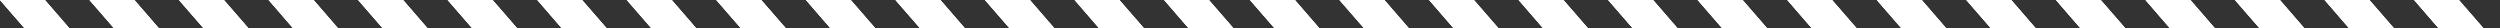 <?xml version="1.0" encoding="utf-8"?>
<!-- Generator: Adobe Illustrator 27.7.0, SVG Export Plug-In . SVG Version: 6.00 Build 0)  -->
<svg version="1.1" id="_レイヤー_2" xmlns="http://www.w3.org/2000/svg" xmlns:xlink="http://www.w3.org/1999/xlink" x="0px"
	 y="0px" viewBox="0 0 1500 17" style="enable-background:new 0 0 1500 17;" xml:space="preserve">
<rect x="0" y="0" width="1500" height="17" fill="#333333" stroke="none"/>
<style type="text/css">
	.st0{fill:#FFFFFF;}
</style>
<g id="bg">
	<g>
		<g>
			<g>
				<polygon class="st0" points="698.5,0 723.1,28.4 750,28.4 725.3,0 				"/>
				<polygon class="st0" points="644.8,0 669.4,28.4 696.3,28.4 671.6,0 				"/>
				<polygon class="st0" points="591,0 615.7,28.4 642.5,28.4 617.9,0 				"/>
				<polygon class="st0" points="537.3,0 562,28.4 588.8,28.4 564.2,0 				"/>
				<polygon class="st0" points="483.6,0 508.2,28.4 535.1,28.4 510.4,0 				"/>
				<polygon class="st0" points="429.8,0 454.5,28.4 481.4,28.4 456.7,0 				"/>
				<polygon class="st0" points="376.1,0 400.8,28.4 427.6,28.4 403,0 				"/>
				<polygon class="st0" points="322.4,0 347,28.4 373.9,28.4 349.2,0 				"/>
				<polygon class="st0" points="268.6,0 293.3,28.4 320.2,28.4 295.5,0 				"/>
				<polygon class="st0" points="214.9,0 239.6,28.4 266.4,28.4 241.8,0 				"/>
				<polygon class="st0" points="161.2,0 185.8,28.4 212.7,28.4 188.1,0 				"/>
				<polygon class="st0" points="107.4,0 132.1,28.4 159,28.4 134.3,0 				"/>
				<polygon class="st0" points="53.7,0 78.4,28.4 105.2,28.4 80.6,0 				"/>
				<polygon class="st0" points="0,0 24.7,28.4 51.5,28.4 26.9,0 				"/>
			</g>
			<g>
				<polygon class="st0" points="698.5,0 723.1,28.4 750,28.4 725.3,0 				"/>
				<polygon class="st0" points="644.8,0 669.4,28.4 696.3,28.4 671.6,0 				"/>
				<polygon class="st0" points="591,0 615.7,28.4 642.5,28.4 617.9,0 				"/>
				<polygon class="st0" points="537.3,0 562,28.4 588.8,28.4 564.2,0 				"/>
				<polygon class="st0" points="483.6,0 508.2,28.4 535.1,28.4 510.4,0 				"/>
				<polygon class="st0" points="429.8,0 454.5,28.4 481.4,28.4 456.7,0 				"/>
				<polygon class="st0" points="376.1,0 400.8,28.4 427.6,28.4 403,0 				"/>
				<polygon class="st0" points="322.4,0 347,28.4 373.9,28.4 349.2,0 				"/>
				<polygon class="st0" points="268.6,0 293.3,28.4 320.2,28.4 295.5,0 				"/>
				<polygon class="st0" points="214.9,0 239.6,28.4 266.4,28.4 241.8,0 				"/>
				<polygon class="st0" points="161.2,0 185.8,28.4 212.7,28.4 188.1,0 				"/>
				<polygon class="st0" points="107.4,0 132.1,28.4 159,28.4 134.3,0 				"/>
				<polygon class="st0" points="53.7,0 78.4,28.4 105.2,28.4 80.6,0 				"/>
				<polygon class="st0" points="0,0 24.7,28.4 51.5,28.4 26.9,0 				"/>
			</g>
			<g>
				<polygon class="st0" points="698.5,0 723.1,28.4 750,28.4 725.3,0 				"/>
				<polygon class="st0" points="644.8,0 669.4,28.4 696.3,28.4 671.6,0 				"/>
				<polygon class="st0" points="591,0 615.7,28.4 642.5,28.4 617.9,0 				"/>
				<polygon class="st0" points="537.3,0 562,28.4 588.8,28.4 564.2,0 				"/>
				<polygon class="st0" points="483.6,0 508.2,28.4 535.1,28.4 510.4,0 				"/>
				<polygon class="st0" points="429.8,0 454.5,28.4 481.4,28.4 456.7,0 				"/>
				<polygon class="st0" points="376.1,0 400.8,28.4 427.6,28.4 403,0 				"/>
				<polygon class="st0" points="322.4,0 347,28.4 373.9,28.4 349.2,0 				"/>
				<polygon class="st0" points="268.6,0 293.3,28.4 320.2,28.4 295.5,0 				"/>
				<polygon class="st0" points="214.9,0 239.6,28.4 266.4,28.4 241.8,0 				"/>
				<polygon class="st0" points="161.2,0 185.8,28.4 212.7,28.4 188.1,0 				"/>
				<polygon class="st0" points="107.4,0 132.1,28.4 159,28.4 134.3,0 				"/>
				<polygon class="st0" points="53.7,0 78.4,28.4 105.2,28.4 80.6,0 				"/>
				<polygon class="st0" points="0,0 24.7,28.4 51.5,28.4 26.9,0 				"/>
			</g>
		</g>
		<g>
			<g>
				<polygon class="st0" points="1448.5,0 1473.1,28.4 1500,28.4 1475.3,0 				"/>
				<polygon class="st0" points="1394.8,0 1419.4,28.4 1446.3,28.4 1421.6,0 				"/>
				<polygon class="st0" points="1341,0 1365.7,28.4 1392.5,28.4 1367.9,0 				"/>
				<polygon class="st0" points="1287.3,0 1311.9,28.4 1338.8,28.4 1314.2,0 				"/>
				<polygon class="st0" points="1233.6,0 1258.2,28.4 1285.1,28.4 1260.4,0 				"/>
				<polygon class="st0" points="1179.8,0 1204.5,28.4 1231.3,28.4 1206.7,0 				"/>
				<polygon class="st0" points="1126.1,0 1150.8,28.4 1177.6,28.4 1153,0 				"/>
				<polygon class="st0" points="1072.4,0 1097,28.4 1123.9,28.4 1099.2,0 				"/>
				<polygon class="st0" points="1018.6,0 1043.3,28.4 1070.2,28.4 1045.5,0 				"/>
				<polygon class="st0" points="964.9,0 989.6,28.4 1016.4,28.4 991.8,0 				"/>
				<polygon class="st0" points="911.2,0 935.8,28.4 962.7,28.4 938,0 				"/>
				<polygon class="st0" points="857.5,0 882.1,28.4 909,28.4 884.3,0 				"/>
				<polygon class="st0" points="803.7,0 828.4,28.4 855.2,28.4 830.6,0 				"/>
				<polygon class="st0" points="750,0 774.7,28.4 801.5,28.4 776.9,0 				"/>
			</g>
			<g>
				<polygon class="st0" points="1448.5,0 1473.1,28.4 1500,28.4 1475.3,0 				"/>
				<polygon class="st0" points="1394.8,0 1419.4,28.4 1446.3,28.4 1421.6,0 				"/>
				<polygon class="st0" points="1341,0 1365.7,28.4 1392.5,28.4 1367.9,0 				"/>
				<polygon class="st0" points="1287.3,0 1311.9,28.4 1338.8,28.4 1314.2,0 				"/>
				<polygon class="st0" points="1233.6,0 1258.2,28.4 1285.1,28.4 1260.4,0 				"/>
				<polygon class="st0" points="1179.8,0 1204.5,28.4 1231.3,28.4 1206.7,0 				"/>
				<polygon class="st0" points="1126.1,0 1150.8,28.4 1177.6,28.4 1153,0 				"/>
				<polygon class="st0" points="1072.4,0 1097,28.4 1123.9,28.4 1099.2,0 				"/>
				<polygon class="st0" points="1018.6,0 1043.3,28.4 1070.2,28.4 1045.5,0 				"/>
				<polygon class="st0" points="964.9,0 989.6,28.4 1016.4,28.4 991.8,0 				"/>
				<polygon class="st0" points="911.2,0 935.8,28.4 962.7,28.4 938,0 				"/>
				<polygon class="st0" points="857.5,0 882.1,28.4 909,28.4 884.3,0 				"/>
				<polygon class="st0" points="803.7,0 828.4,28.4 855.2,28.4 830.6,0 				"/>
				<polygon class="st0" points="750,0 774.7,28.4 801.5,28.4 776.9,0 				"/>
			</g>
			<g>
				<polygon class="st0" points="1448.5,0 1473.1,28.4 1500,28.4 1475.3,0 				"/>
				<polygon class="st0" points="1394.8,0 1419.4,28.4 1446.3,28.4 1421.6,0 				"/>
				<polygon class="st0" points="1341,0 1365.7,28.4 1392.5,28.4 1367.9,0 				"/>
				<polygon class="st0" points="1287.3,0 1311.9,28.4 1338.8,28.4 1314.2,0 				"/>
				<polygon class="st0" points="1233.6,0 1258.2,28.4 1285.1,28.4 1260.4,0 				"/>
				<polygon class="st0" points="1179.8,0 1204.5,28.4 1231.3,28.4 1206.7,0 				"/>
				<polygon class="st0" points="1126.1,0 1150.8,28.4 1177.6,28.4 1153,0 				"/>
				<polygon class="st0" points="1072.4,0 1097,28.4 1123.9,28.4 1099.2,0 				"/>
				<polygon class="st0" points="1018.6,0 1043.3,28.4 1070.2,28.4 1045.5,0 				"/>
				<polygon class="st0" points="964.9,0 989.6,28.4 1016.4,28.4 991.8,0 				"/>
				<polygon class="st0" points="911.2,0 935.8,28.4 962.7,28.4 938,0 				"/>
				<polygon class="st0" points="857.5,0 882.1,28.4 909,28.4 884.3,0 				"/>
				<polygon class="st0" points="803.7,0 828.4,28.4 855.2,28.4 830.6,0 				"/>
				<polygon class="st0" points="750,0 774.7,28.4 801.5,28.4 776.9,0 				"/>
			</g>
		</g>
	</g>
</g>
</svg>
